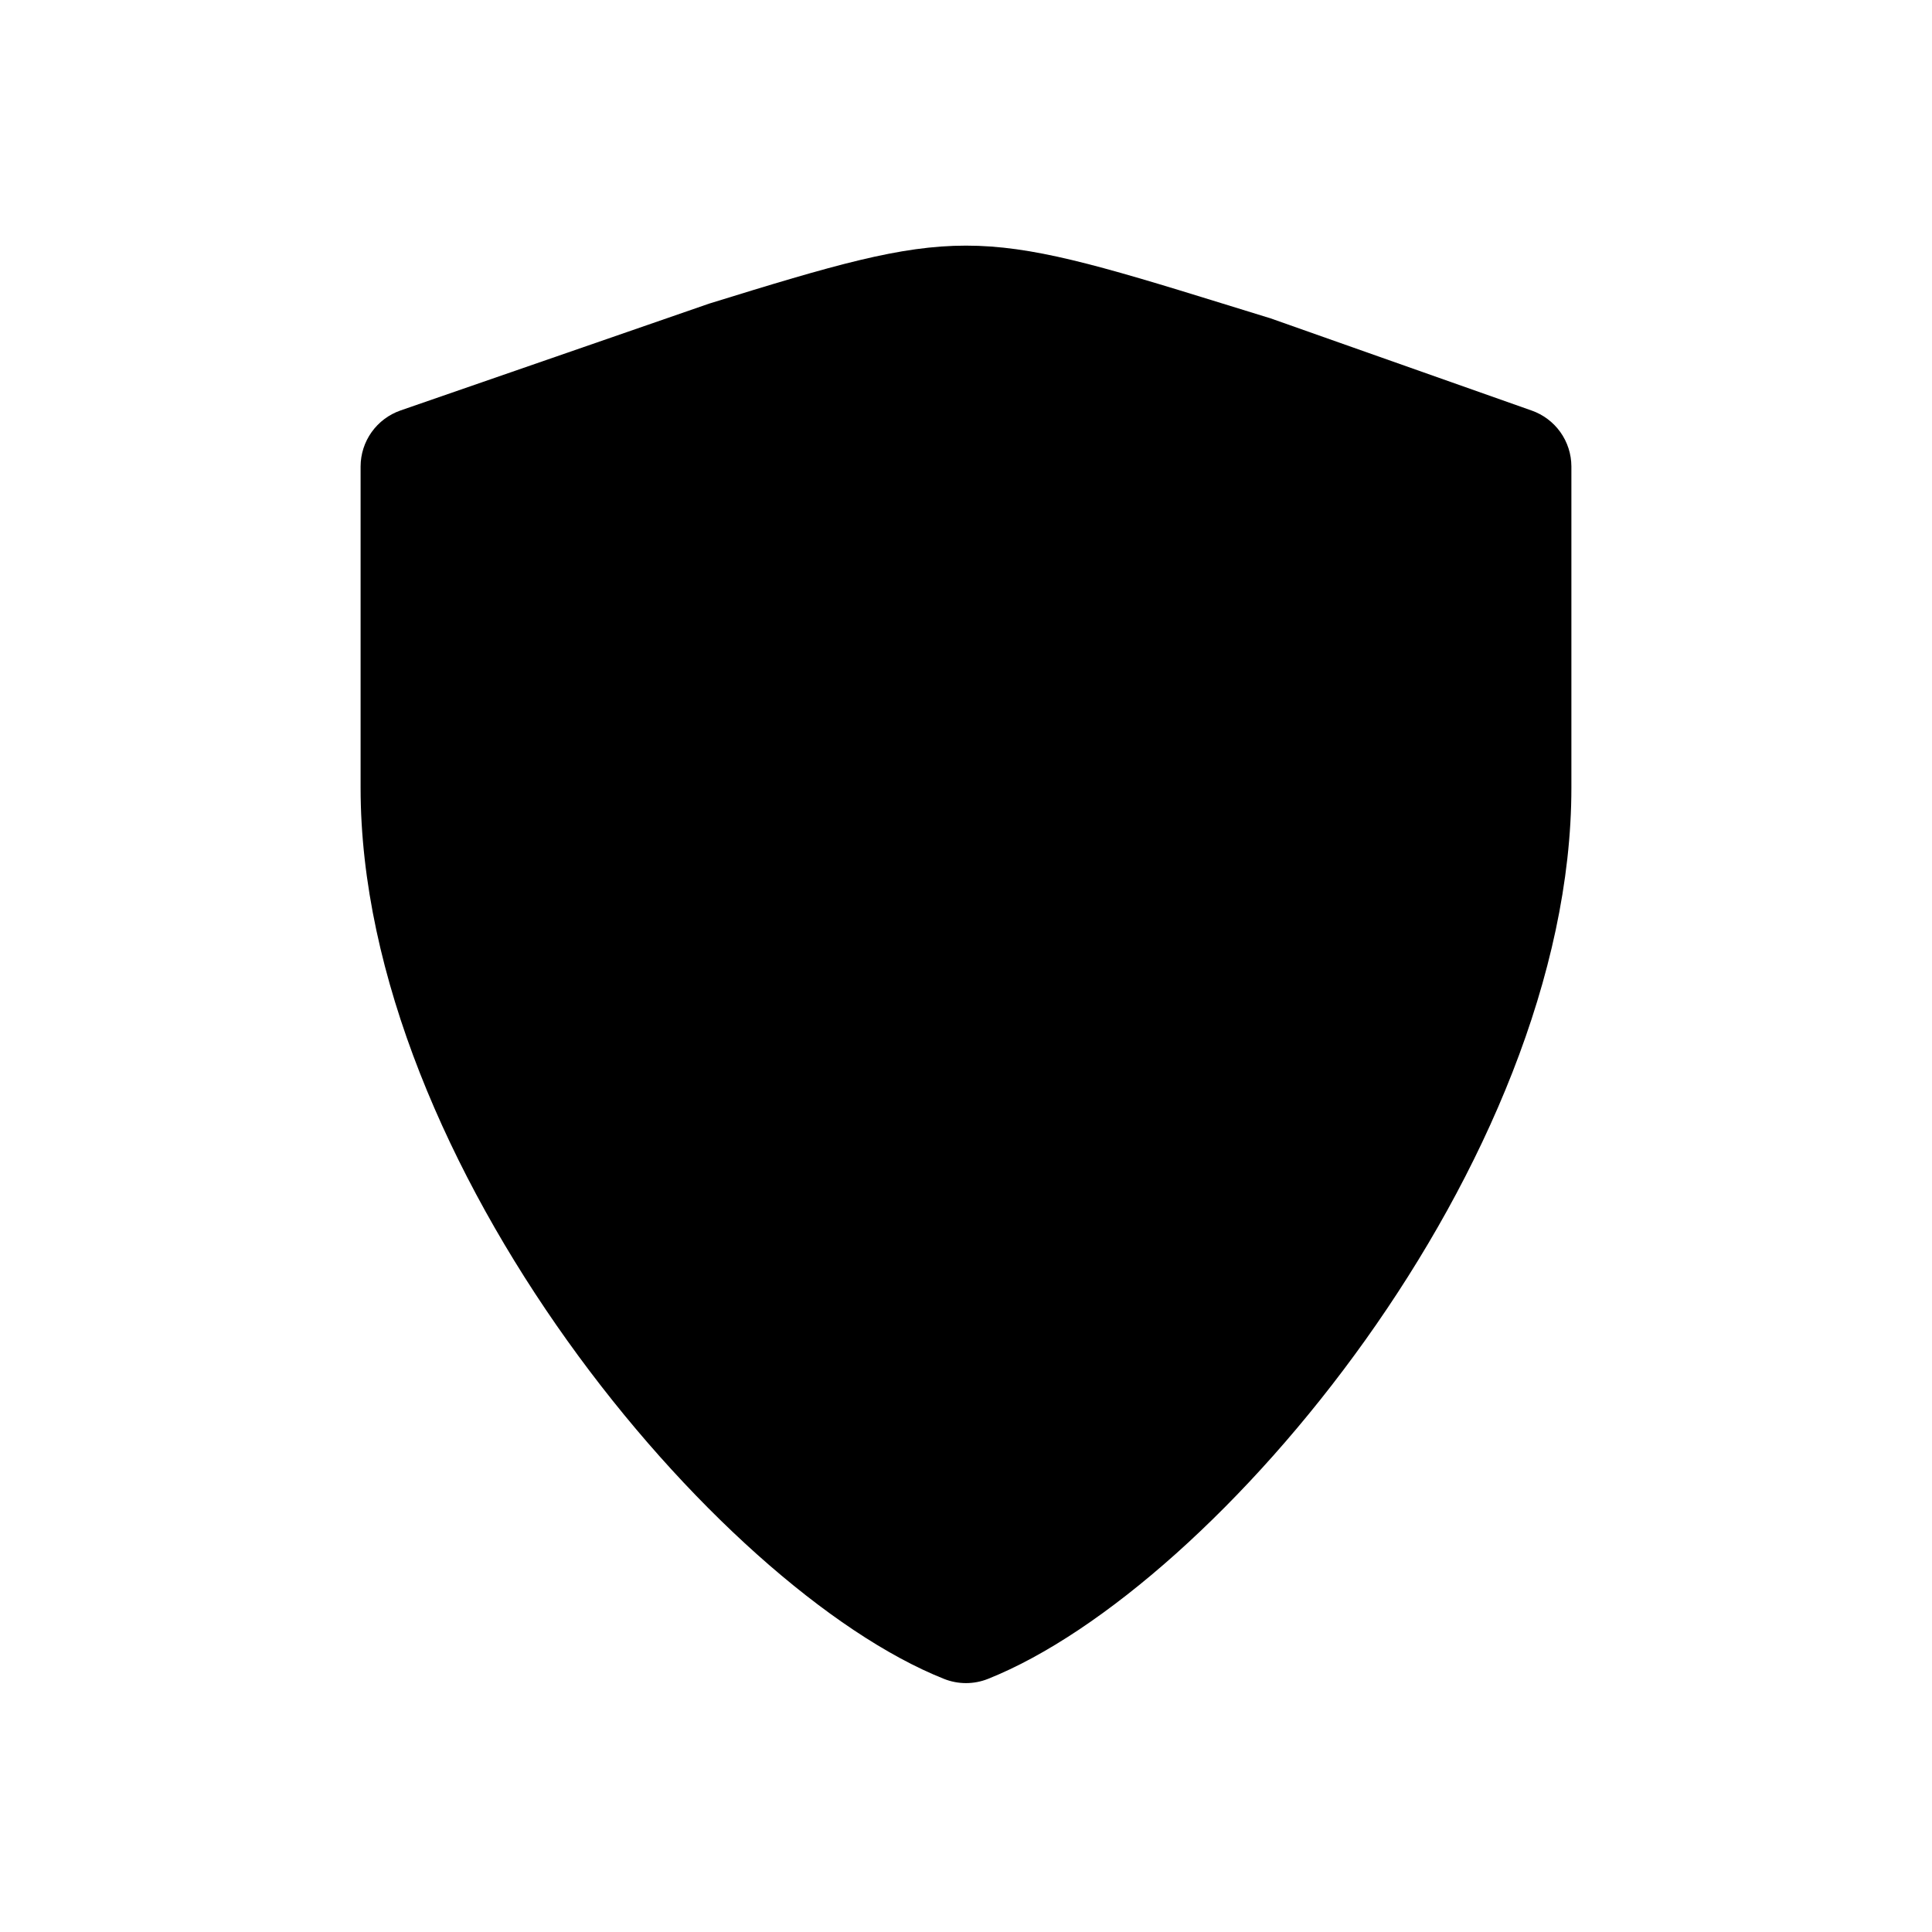 <?xml version="1.0" encoding="UTF-8"?>
<!-- Uploaded to: SVG Repo, www.svgrepo.com, Generator: SVG Repo Mixer Tools -->
<svg fill="#000000" width="800px" height="800px" version="1.1" viewBox="144 144 512 512" xmlns="http://www.w3.org/2000/svg">
 <path d="m549.88 252.79-69.117-24.406-12.754-3.938c-66.125-20.469-69.902-20.469-136.03 0l-81.867 28.34-0.004 0.004c-3.07 1.074-5.734 3.074-7.625 5.723-1.887 2.648-2.91 5.82-2.922 9.074v85.176c0 99.66 94.465 212.23 154.61 236.16 3.742 1.492 7.91 1.492 11.652 0 60.773-24.246 154.61-136.82 154.61-236.16v-85.176c-0.012-3.254-1.035-6.426-2.922-9.074-1.891-2.648-4.555-4.648-7.625-5.723z"/>
</svg>